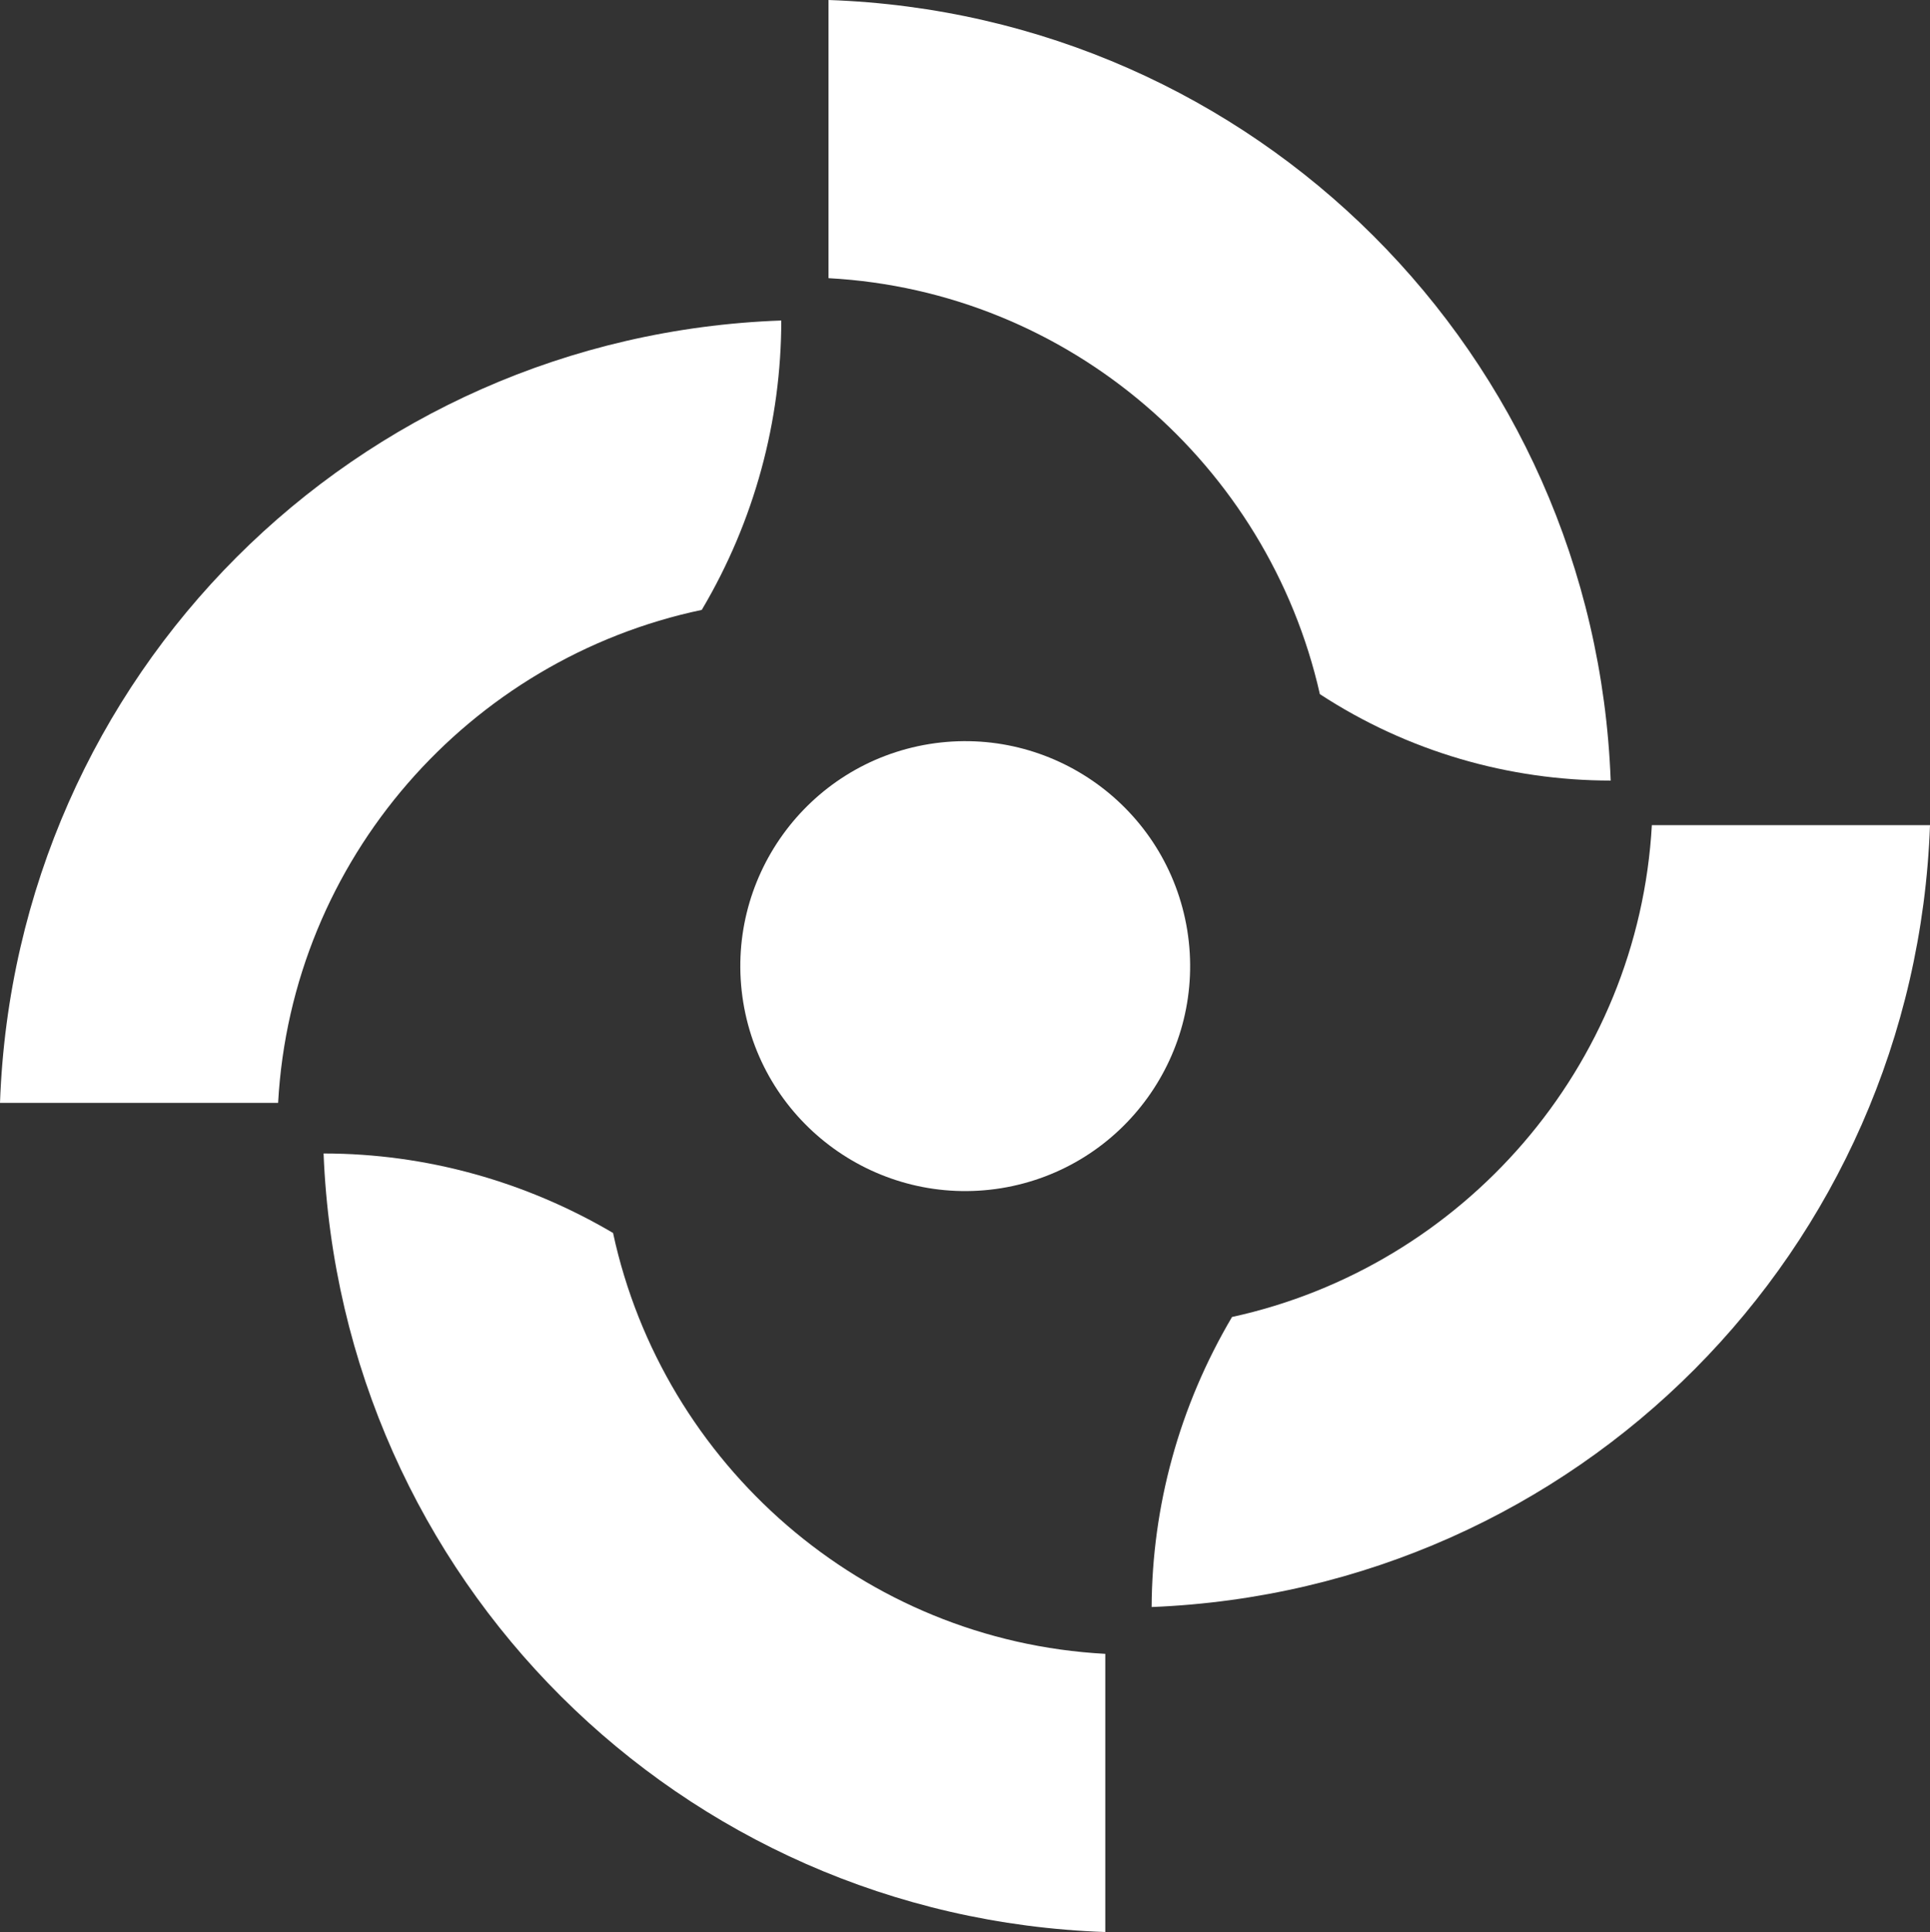 <?xml version="1.0" encoding="UTF-8"?>
<svg id="_レイヤー_2" data-name="レイヤー 2" xmlns="http://www.w3.org/2000/svg" xmlns:xlink="http://www.w3.org/1999/xlink" viewBox="0 0 86.19 86.26">
  <rect x="0" y="0" width="86.19" height="86.26" fill="#333333" stroke="none"/>
  <defs>
    <style>
      .cls-1 {
        clip-path: url(#clippath);
      }

      .cls-2 {
        fill: none;
      }

      .cls-2, .cls-3 {
        stroke-width: 0px;
      }

      .cls-3 {
        fill: #fff;
      }
    </style>
    <clipPath id="clippath">
      <rect class="cls-2" width="86.19" height="86.26"/>
    </clipPath>
  </defs>
  <g id="_レイヤー_1-2" data-name="レイヤー 1">
    <g class="cls-1">
      <path class="cls-3" d="M31.34,27.23c2.36-3.98,3.55-8.45,3.55-12.92C15.86,14.99.68,30.17,0,49.24h12.42c.6-10.88,8.53-19.82,18.92-22.01"/>
      <path class="cls-3" d="M27.38,55.05c-3.89-2.29-8.33-3.55-12.93-3.55.76,18.98,15.91,34.1,34.91,34.76v-12.42c-10.83-.58-19.75-8.46-21.98-18.78"/>
      <path class="cls-3" d="M73.77,36.82c-.6,10.83-8.45,19.73-18.75,21.98-2.36,3.99-3.57,8.46-3.59,12.95,18.99-.76,34.08-15.91,34.76-34.91h-12.42v-.02Z"/>
      <path class="cls-3" d="M58.94,30.99c3.93,2.57,8.46,3.86,12.99,3.86C71.22,15.82,56.04.66,37,0v12.42c10.76.58,19.63,8.35,21.94,18.56"/>
      <path class="cls-3" d="M44.71,53.05c5.48-.89,9.19-6.05,8.31-11.52-.89-5.48-6.05-9.19-11.52-8.31-5.48.89-9.19,6.05-8.31,11.52.89,5.48,6.05,9.19,11.52,8.31"/>
    </g>
  </g>
</svg>